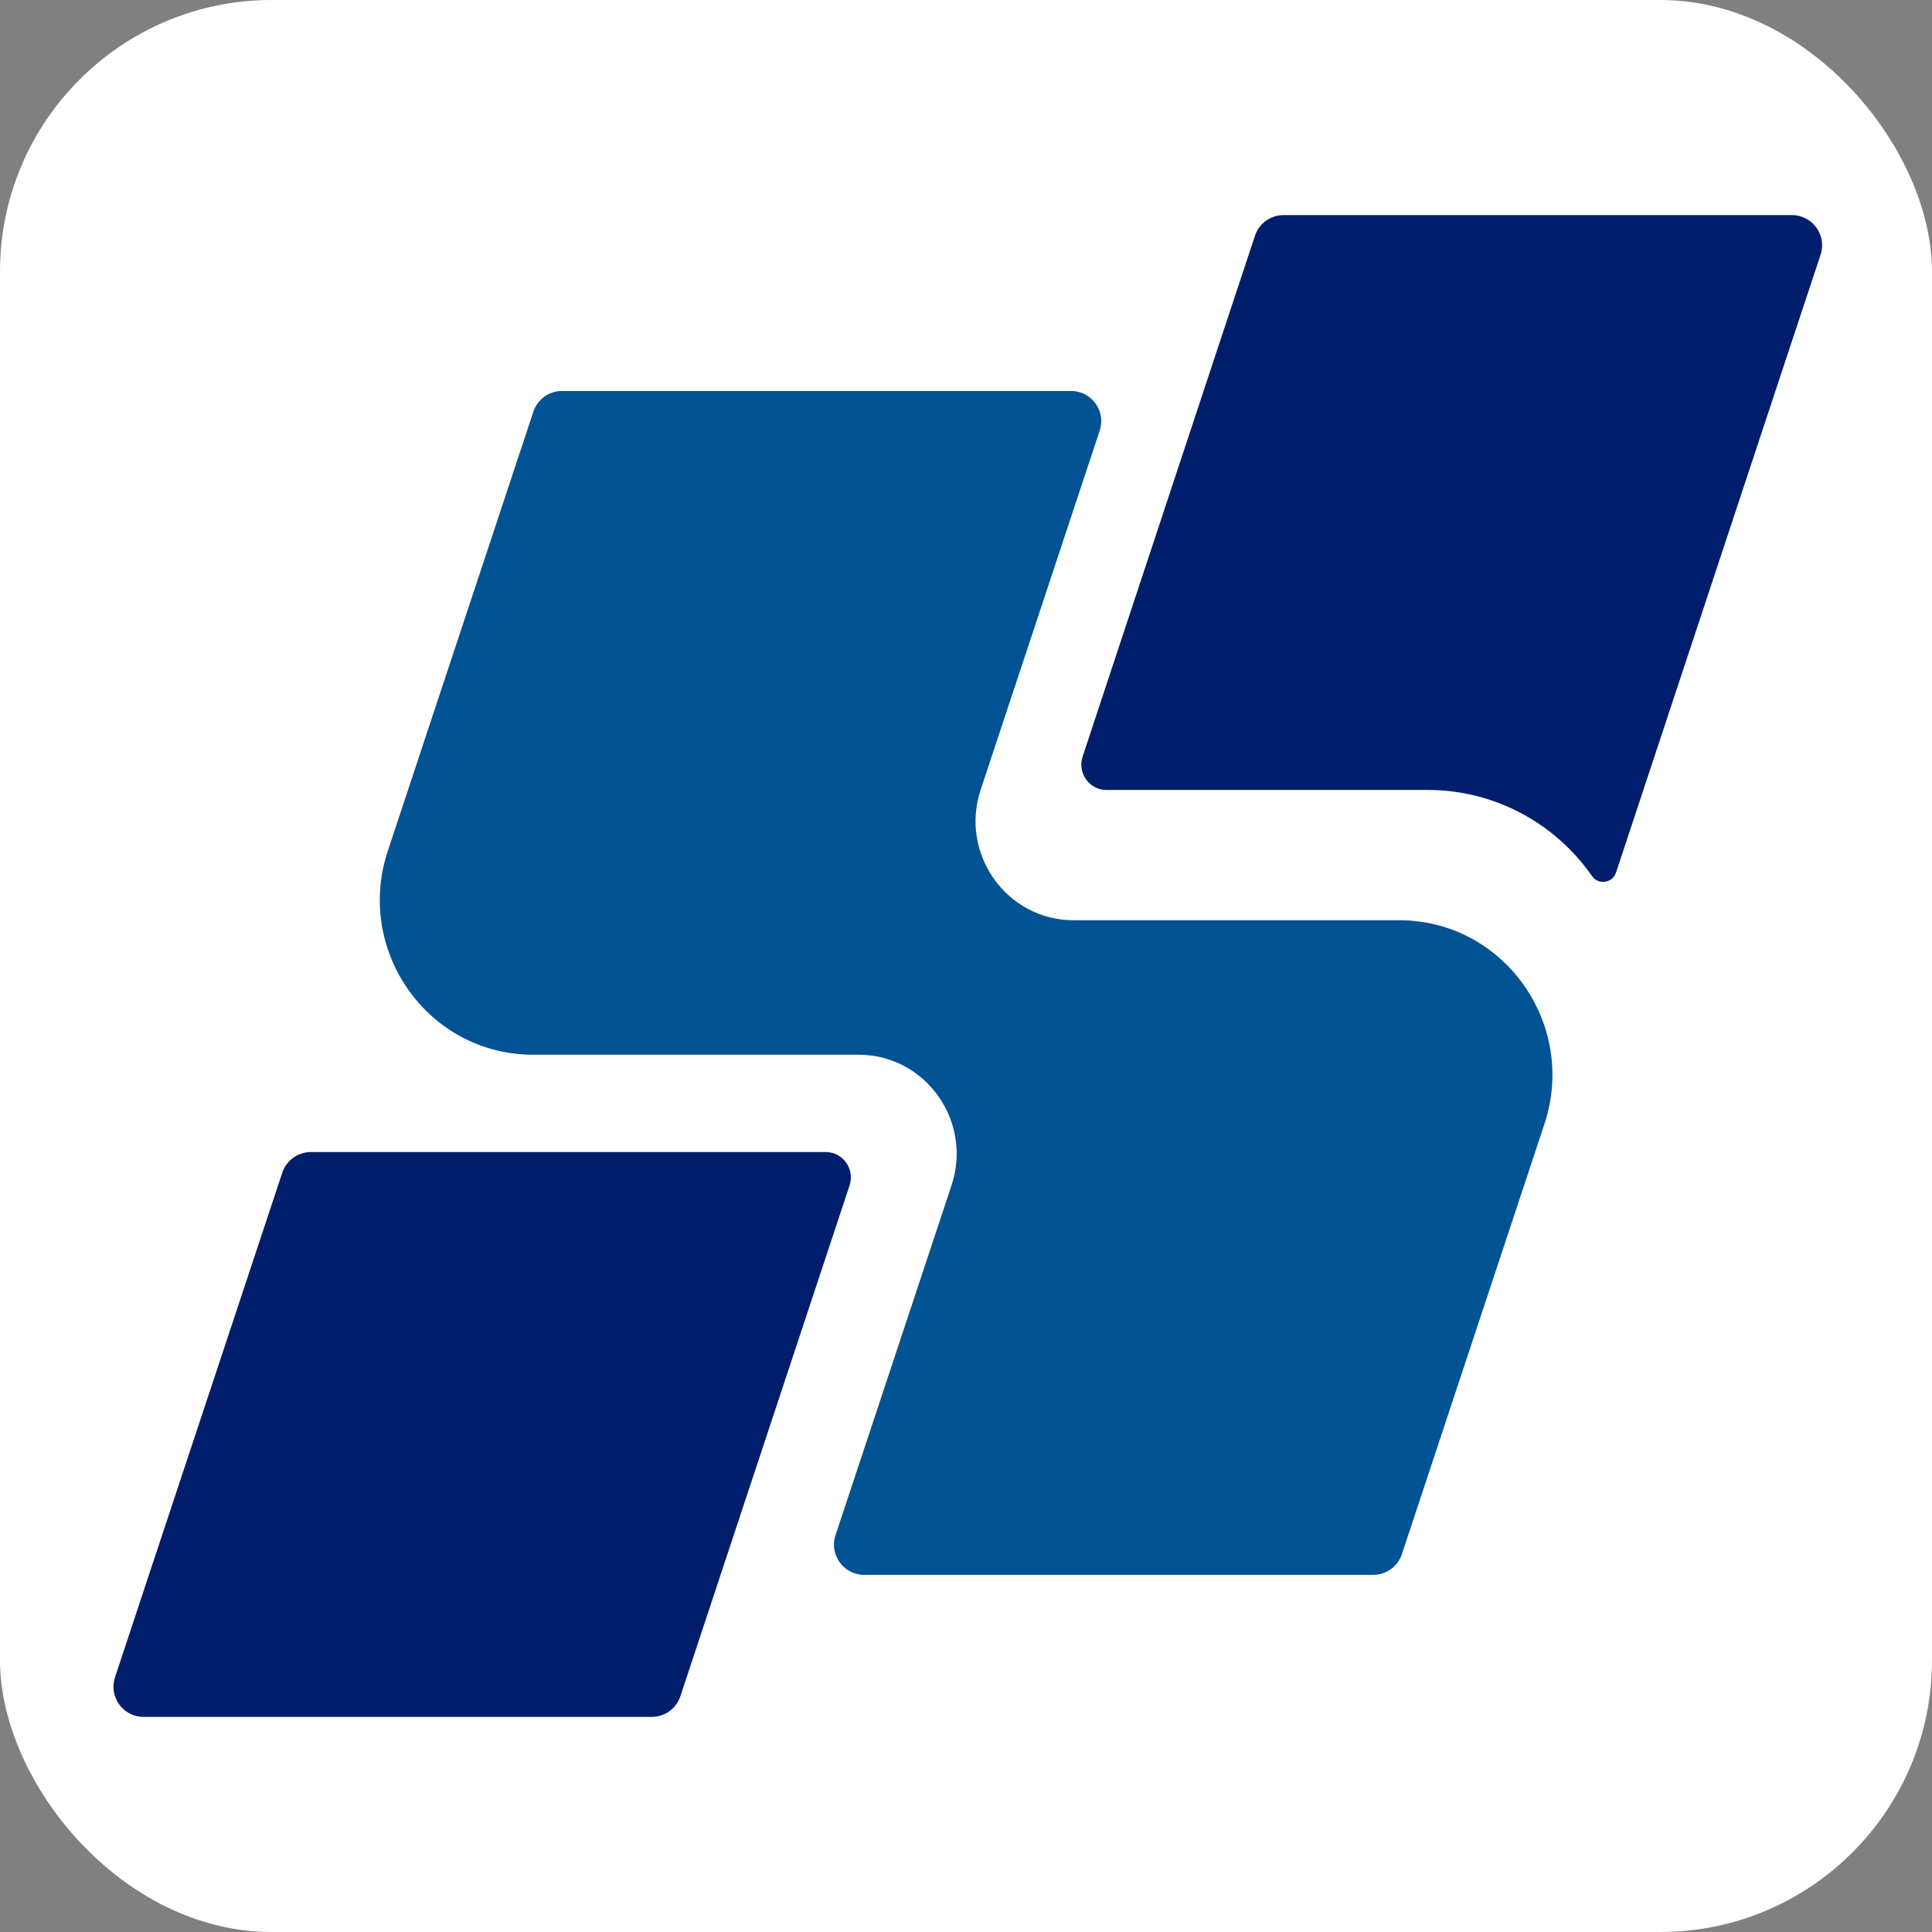 <svg width="512" height="512" viewBox="0 0 512 512" fill="none" xmlns="http://www.w3.org/2000/svg">
<rect x="0" y="0" width="512" height="512" fill="#808080" stroke="none"/>
<rect width="512" height="512" rx="72" fill="white"/>
<path d="M340.167 57C336.717 57 333.656 59.211 332.572 62.486L321.835 94.922L286.914 200.482C285.472 204.847 288.684 209.349 293.22 209.349H378.411C395.708 209.349 411.934 217.869 421.898 232.171C423.59 234.602 427.331 234.06 428.262 231.248L473.387 94.922L482.47 67.517C484.186 62.339 480.33 57 474.876 57H340.167Z" fill="#011E6C"/>
<path d="M259.893 209.271L291.433 114.13C293.149 108.952 289.294 103.613 283.839 103.613H148.944C145.496 103.613 142.435 105.823 141.35 109.096L102.78 225.481C93.978 252.046 113.532 279.514 141.261 279.514H227.517C245.284 279.514 257.808 297.109 252.164 314.132L221.416 406.833C219.698 412.011 223.553 417.352 229.009 417.352H363.917C367.366 417.352 370.426 415.142 371.511 411.868L409.277 297.922C418.078 271.357 398.525 243.873 370.796 243.873H284.54C266.773 243.888 254.249 226.279 259.893 209.271Z" fill="#025393"/>
<path d="M82.397 305.302C78.949 305.302 75.888 307.511 74.803 310.784L39.547 417.106L30.481 444.485C28.767 449.663 32.622 455 38.076 455H172.716C176.166 455 179.227 452.789 180.311 449.514L191.041 417.106L225.143 314.155C226.585 309.796 223.374 305.302 218.84 305.302H82.397Z" fill="#011E6C"/>
</svg>